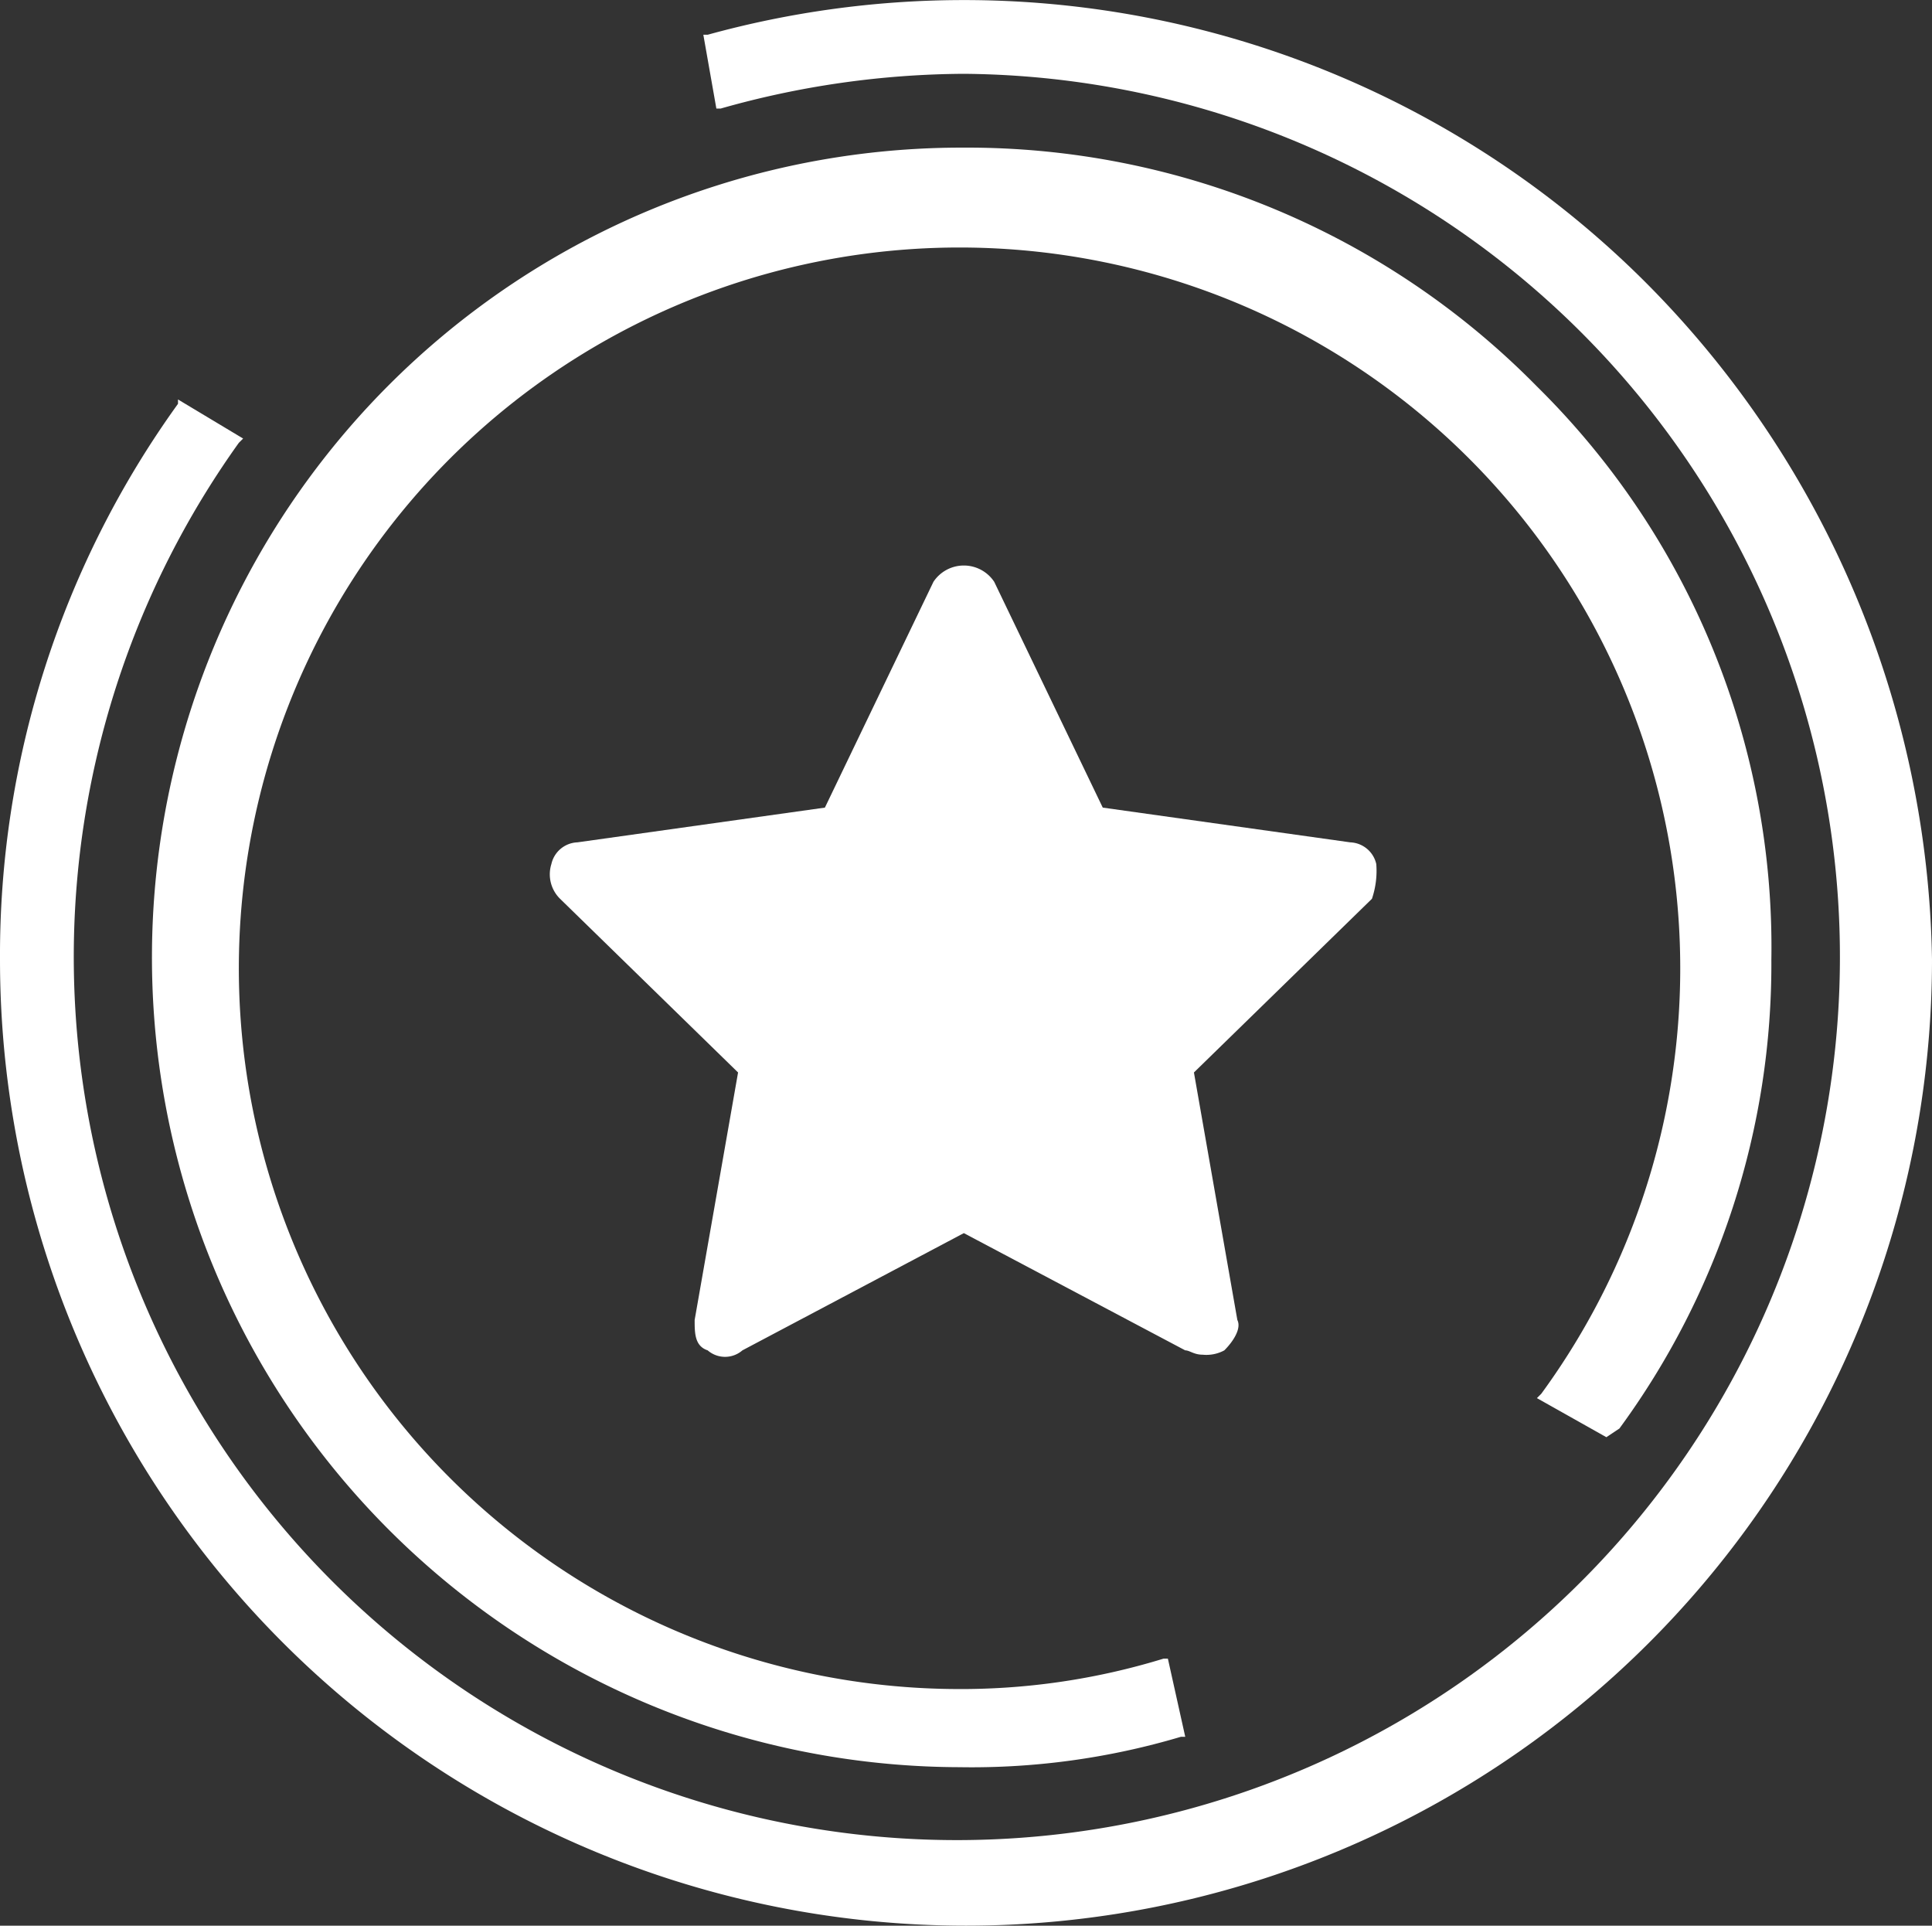 <svg xmlns="http://www.w3.org/2000/svg" viewBox="0 0 44.5 44.35"><rect x="0" y="0" width="44.5" height="44.35" fill="#333333" stroke="none"/><defs><style>.cls-1{fill:#fff;}</style></defs><title>Politica per la qualità</title><g id="Livello_2" data-name="Livello 2"><g id="Livello_1-2" data-name="Livello 1"><path class="cls-1" d="M37.3,32.9a18.08,18.08,0,0,0,3.5-10.8A18.13,18.13,0,0,0,35.4,8.9,18.4,18.4,0,0,0,22.2,3.4a18.65,18.65,0,0,0-.1,37.3,16.89,16.89,0,0,0,5.1-.7h.1l-.4-1.8h-.1a15.89,15.89,0,0,1-4.8.7,16.6,16.6,0,1,1,13.5-6.8l-.1.1,1.6.9Z"/><path class="cls-1" d="M37.9,6.5A22.21,22.21,0,0,0,16.3.8h-.1l.3,1.7h.1a20.82,20.82,0,0,1,5.6-.8A20.34,20.34,0,1,1,5.5,10.2l.1-.1L4.1,9.2v.1A21.71,21.71,0,0,0,0,22.1a22.25,22.25,0,0,0,44.5,0A22.58,22.58,0,0,0,37.9,6.5Z"/><path class="cls-1" d="M31.7,19.9a.64.64,0,0,0-.6-.5l-5.7-.8-2.5-5.2a.84.84,0,0,0-1.4,0L19,18.6l-5.7.8a.64.64,0,0,0-.6.5.79.79,0,0,0,.2.8l4.1,4-1,5.7c0,.3,0,.6.3.7a.61.61,0,0,0,.8,0l5.1-2.7,5.1,2.7c.1,0,.2.1.4.1a.87.87,0,0,0,.5-.1c.2-.2.4-.5.3-.7l-1-5.7,4.1-4a2,2,0,0,0,.1-.8Z"/></g></g></svg>